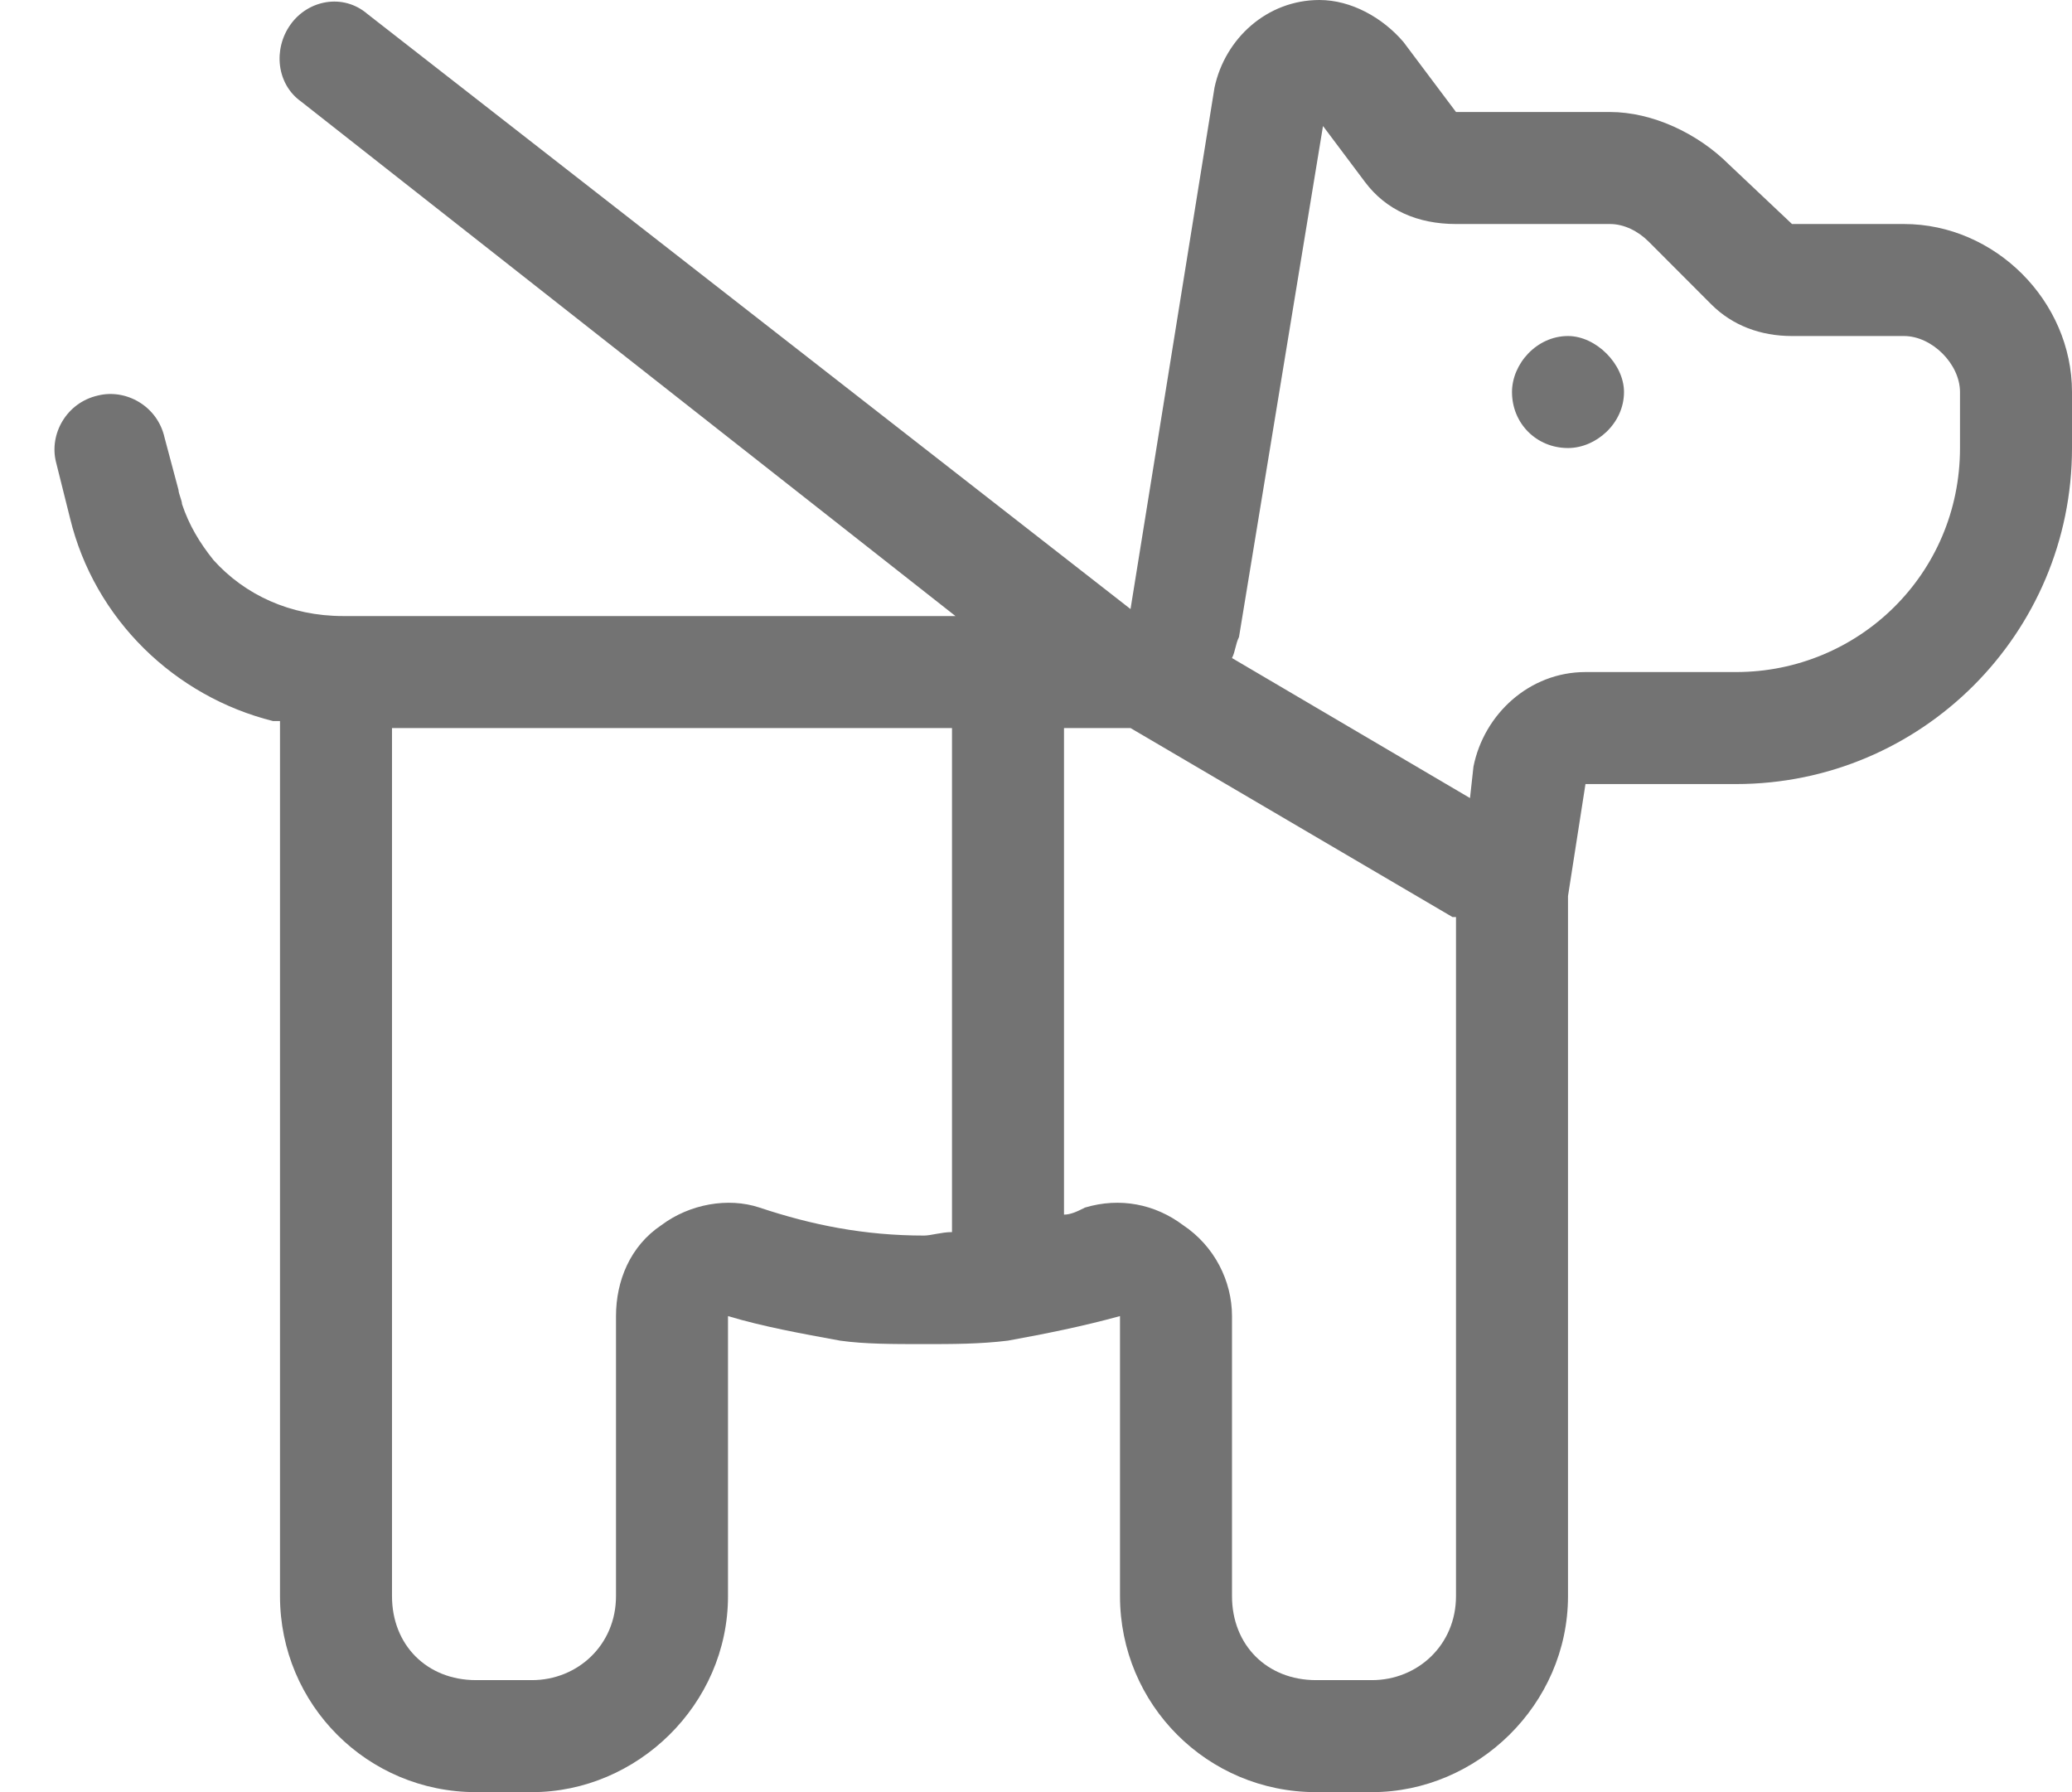 <svg width="37" height="32" viewBox="0 0 37 32" fill="none" xmlns="http://www.w3.org/2000/svg">
<path d="M5.188 0.438C5.5 0 6.125 -0.125 6.562 0.25L20.188 10.875L21.688 1.562C21.875 0.688 22.625 0 23.562 0C24.125 0 24.688 0.312 25.062 0.75L26 2H28.75C29.5 2 30.312 2.375 30.875 2.938L32 4H34C35.625 4 37 5.375 37 7V8C37 11.312 34.312 14 31 14H28.312L28 16V28.5C28 30.438 26.375 32 24.5 32H23.5C21.562 32 20 30.438 20 28.5V25.562V23.5C19.312 23.688 18.688 23.812 18 23.938C17.5 24 17 24 16.5 24C15.938 24 15.438 24 15 23.938C14.312 23.812 13.625 23.688 13 23.5V25.562V28.5C13 30.438 11.375 32 9.5 32H8.5C6.562 32 5 30.438 5 28.5V13C5 13 5 12.938 5 12.875C4.938 12.875 4.875 12.875 4.875 12.875C3.125 12.438 1.688 11.062 1.25 9.25L1 8.25C0.875 7.75 1.188 7.188 1.75 7.062C2.25 6.938 2.812 7.25 2.938 7.812L3.188 8.75C3.188 8.812 3.25 8.938 3.25 9C3.375 9.375 3.562 9.688 3.812 10C4.375 10.625 5.188 11 6.125 11H7H9.5H11H17.062L5.375 1.812C4.938 1.5 4.875 0.875 5.188 0.438ZM21.125 21.875C21.688 22.25 22 22.875 22 23.5V28.5C22 29.375 22.625 30 23.5 30H24.5C25.312 30 26 29.375 26 28.5V16.375H25.938L20.188 13H20.125H19V21.688C19.125 21.688 19.25 21.625 19.375 21.562C20 21.375 20.625 21.5 21.125 21.875ZM17 22V13H11H9.5H7V28.5C7 29.375 7.625 30 8.5 30H9.5C10.312 30 11 29.375 11 28.5V23.5C11 22.875 11.25 22.25 11.812 21.875C12.312 21.5 13 21.375 13.562 21.562C14.5 21.875 15.438 22.062 16.5 22.062C16.625 22.062 16.812 22 17 22ZM26.312 13.688C26.5 12.75 27.312 12 28.312 12H31C33.188 12 35 10.25 35 8V7C35 6.5 34.5 6 34 6H32C31.438 6 30.938 5.812 30.562 5.438L29.438 4.312C29.25 4.125 29 4 28.75 4H26C25.312 4 24.75 3.75 24.375 3.25L23.625 2.25L22.125 11.375C22.062 11.5 22.062 11.625 22 11.75L26.25 14.25L26.312 13.688ZM28 6C28.5 6 29 6.5 29 7C29 7.562 28.5 8 28 8C27.438 8 27 7.562 27 7C27 6.5 27.438 6 28 6Z" fill="#737373"/>
</svg>
